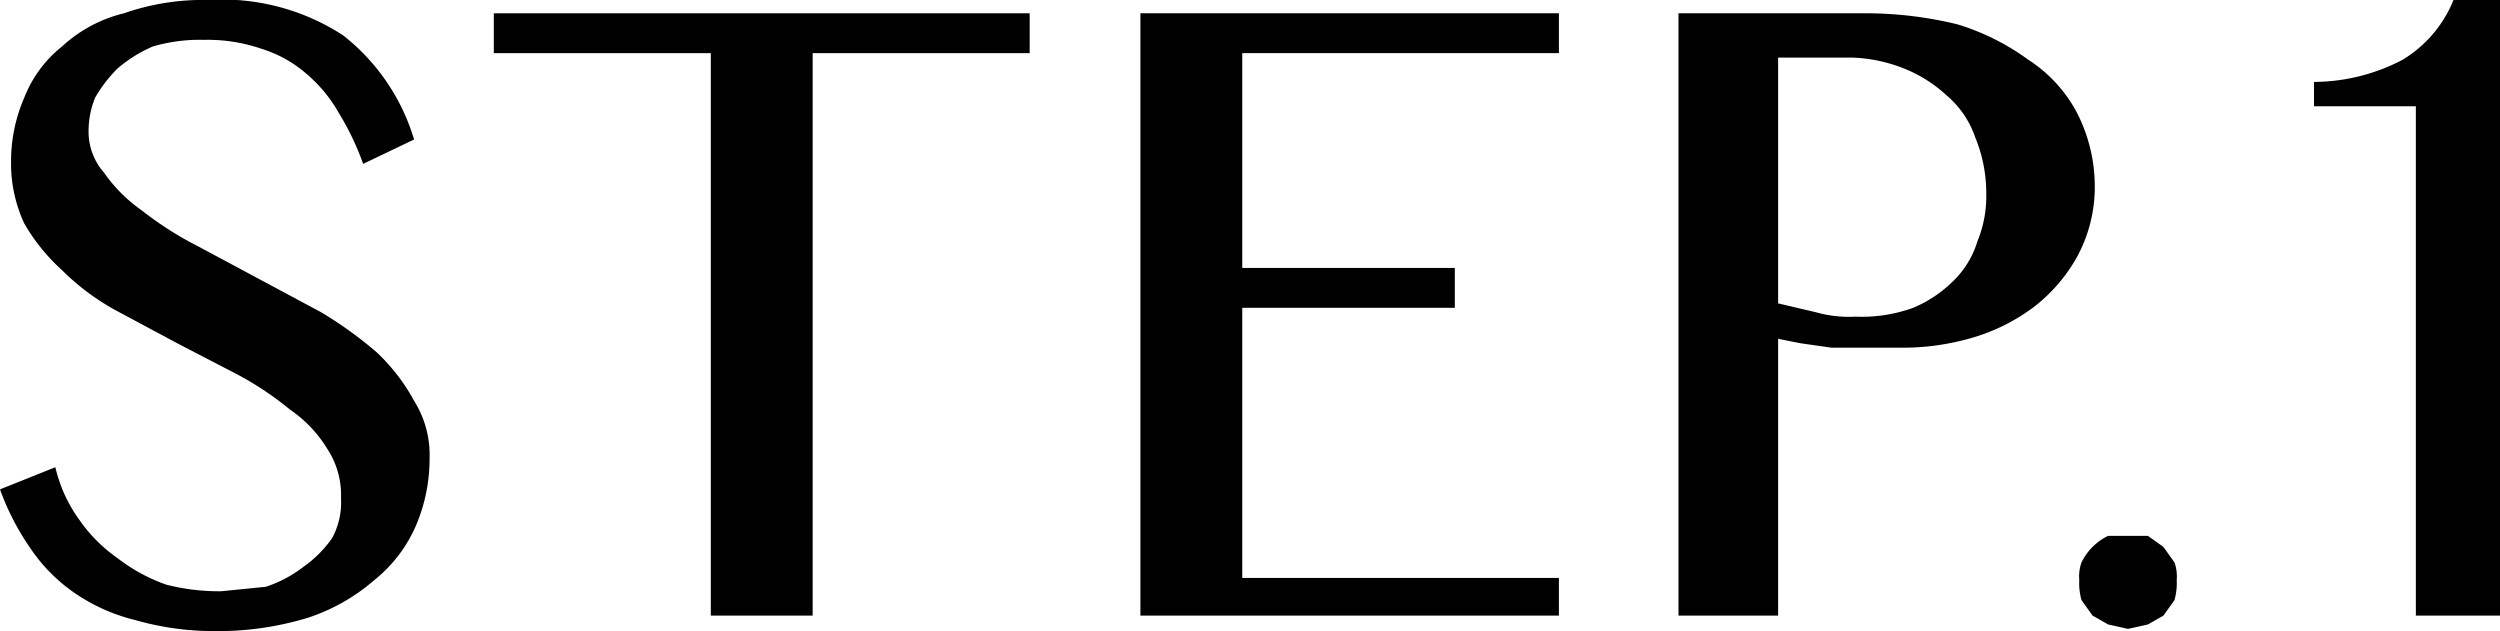 <svg xmlns="http://www.w3.org/2000/svg" width="112.9" height="28.5" viewBox="0 0 112.9 28.5"><path d="M10,26.7l2-.2a5.6,5.6,0,0,0,1.7-.9A5.3,5.3,0,0,0,15,24.3a3.4,3.4,0,0,0,.4-1.8,3.8,3.8,0,0,0-.6-2.2,5.8,5.8,0,0,0-1.7-1.8,14.3,14.3,0,0,0-2.4-1.6L8,15.5,5.2,14a10.8,10.8,0,0,1-2.4-1.8,8.7,8.7,0,0,1-1.7-2.1A6.4,6.4,0,0,1,.5,7.3a7.2,7.2,0,0,1,.6-2.9A5.5,5.5,0,0,1,2.8,2.1,6.3,6.3,0,0,1,5.6.6,10.8,10.8,0,0,1,9.4,0a10,10,0,0,1,6.1,1.6,9.4,9.4,0,0,1,3.2,4.7L16.4,7.4a12.3,12.3,0,0,0-1.1-2.3,6.5,6.5,0,0,0-1.5-1.8,5.6,5.6,0,0,0-2-1.1,7.5,7.5,0,0,0-2.6-.4,7.5,7.5,0,0,0-2.3.3,6.2,6.2,0,0,0-1.6,1,6.4,6.4,0,0,0-1,1.3A4,4,0,0,0,4,5.9a2.8,2.8,0,0,0,.7,1.9A6.9,6.9,0,0,0,6.4,9.5a15.3,15.3,0,0,0,2.5,1.6l2.8,1.5,2.8,1.5A18,18,0,0,1,17,15.9a8.7,8.7,0,0,1,1.7,2.2,4.6,4.6,0,0,1,.7,2.6,7.7,7.7,0,0,1-.6,3,6.4,6.4,0,0,1-1.9,2.5,8.7,8.7,0,0,1-3,1.7,14,14,0,0,1-4.3.6A12.9,12.9,0,0,1,6.1,28a8.3,8.3,0,0,1-2.7-1.2,7.6,7.6,0,0,1-2-2A11.5,11.5,0,0,1,0,22.1l2.5-1a6.6,6.6,0,0,0,1.1,2.4,6.9,6.9,0,0,0,1.7,1.7,7.8,7.8,0,0,0,2.2,1.2A9.5,9.5,0,0,0,10,26.7Z"/><path d="M46.5.6V2.4H36.7V27.8H32.1V2.4H22.3V.6Z"/><path d="M70.4.6V2.4H56.1v9.7h9.6v1.8H56.1V26.1H70.4v1.7H51.5V.6Z"/><path d="M75.8.6h8.6a17.5,17.5,0,0,1,4,.5,10.7,10.7,0,0,1,3.2,1.6,6.4,6.4,0,0,1,2.2,2.4,7.3,7.3,0,0,1,.8,3.3,6.6,6.6,0,0,1-.8,3.2,7.4,7.4,0,0,1-2,2.3,8.7,8.7,0,0,1-2.9,1.4,11.2,11.2,0,0,1-3.2.4h-3l-1.4-.2-1-.2V27.8H75.8Zm4.5,13.1,1.7.4a5.5,5.5,0,0,0,1.8.2,6.8,6.8,0,0,0,2.6-.4,5.7,5.7,0,0,0,1.8-1.2,4.2,4.2,0,0,0,1.1-1.8,5.4,5.4,0,0,0,.4-2.2,6.6,6.6,0,0,0-.5-2.5,4.3,4.3,0,0,0-1.3-1.9A6.2,6.2,0,0,0,86,3.1a6.9,6.9,0,0,0-2.4-.5H80.3Z"/><path d="M96.1,24.2H97l.7.5.5.7a1.9,1.9,0,0,1,.1.8,2.8,2.8,0,0,1-.1.9l-.5.7-.7.4-.9.2-.9-.2-.7-.4-.5-.7a2.8,2.8,0,0,1-.1-.9,1.9,1.9,0,0,1,.1-.8,2.6,2.6,0,0,1,1.2-1.2Z"/><path d="M109.1,27.8V4.8h-4.6V3.7a8.7,8.7,0,0,0,4-1A5.6,5.6,0,0,0,110.8,0h2.1V27.8Z"/></svg>
